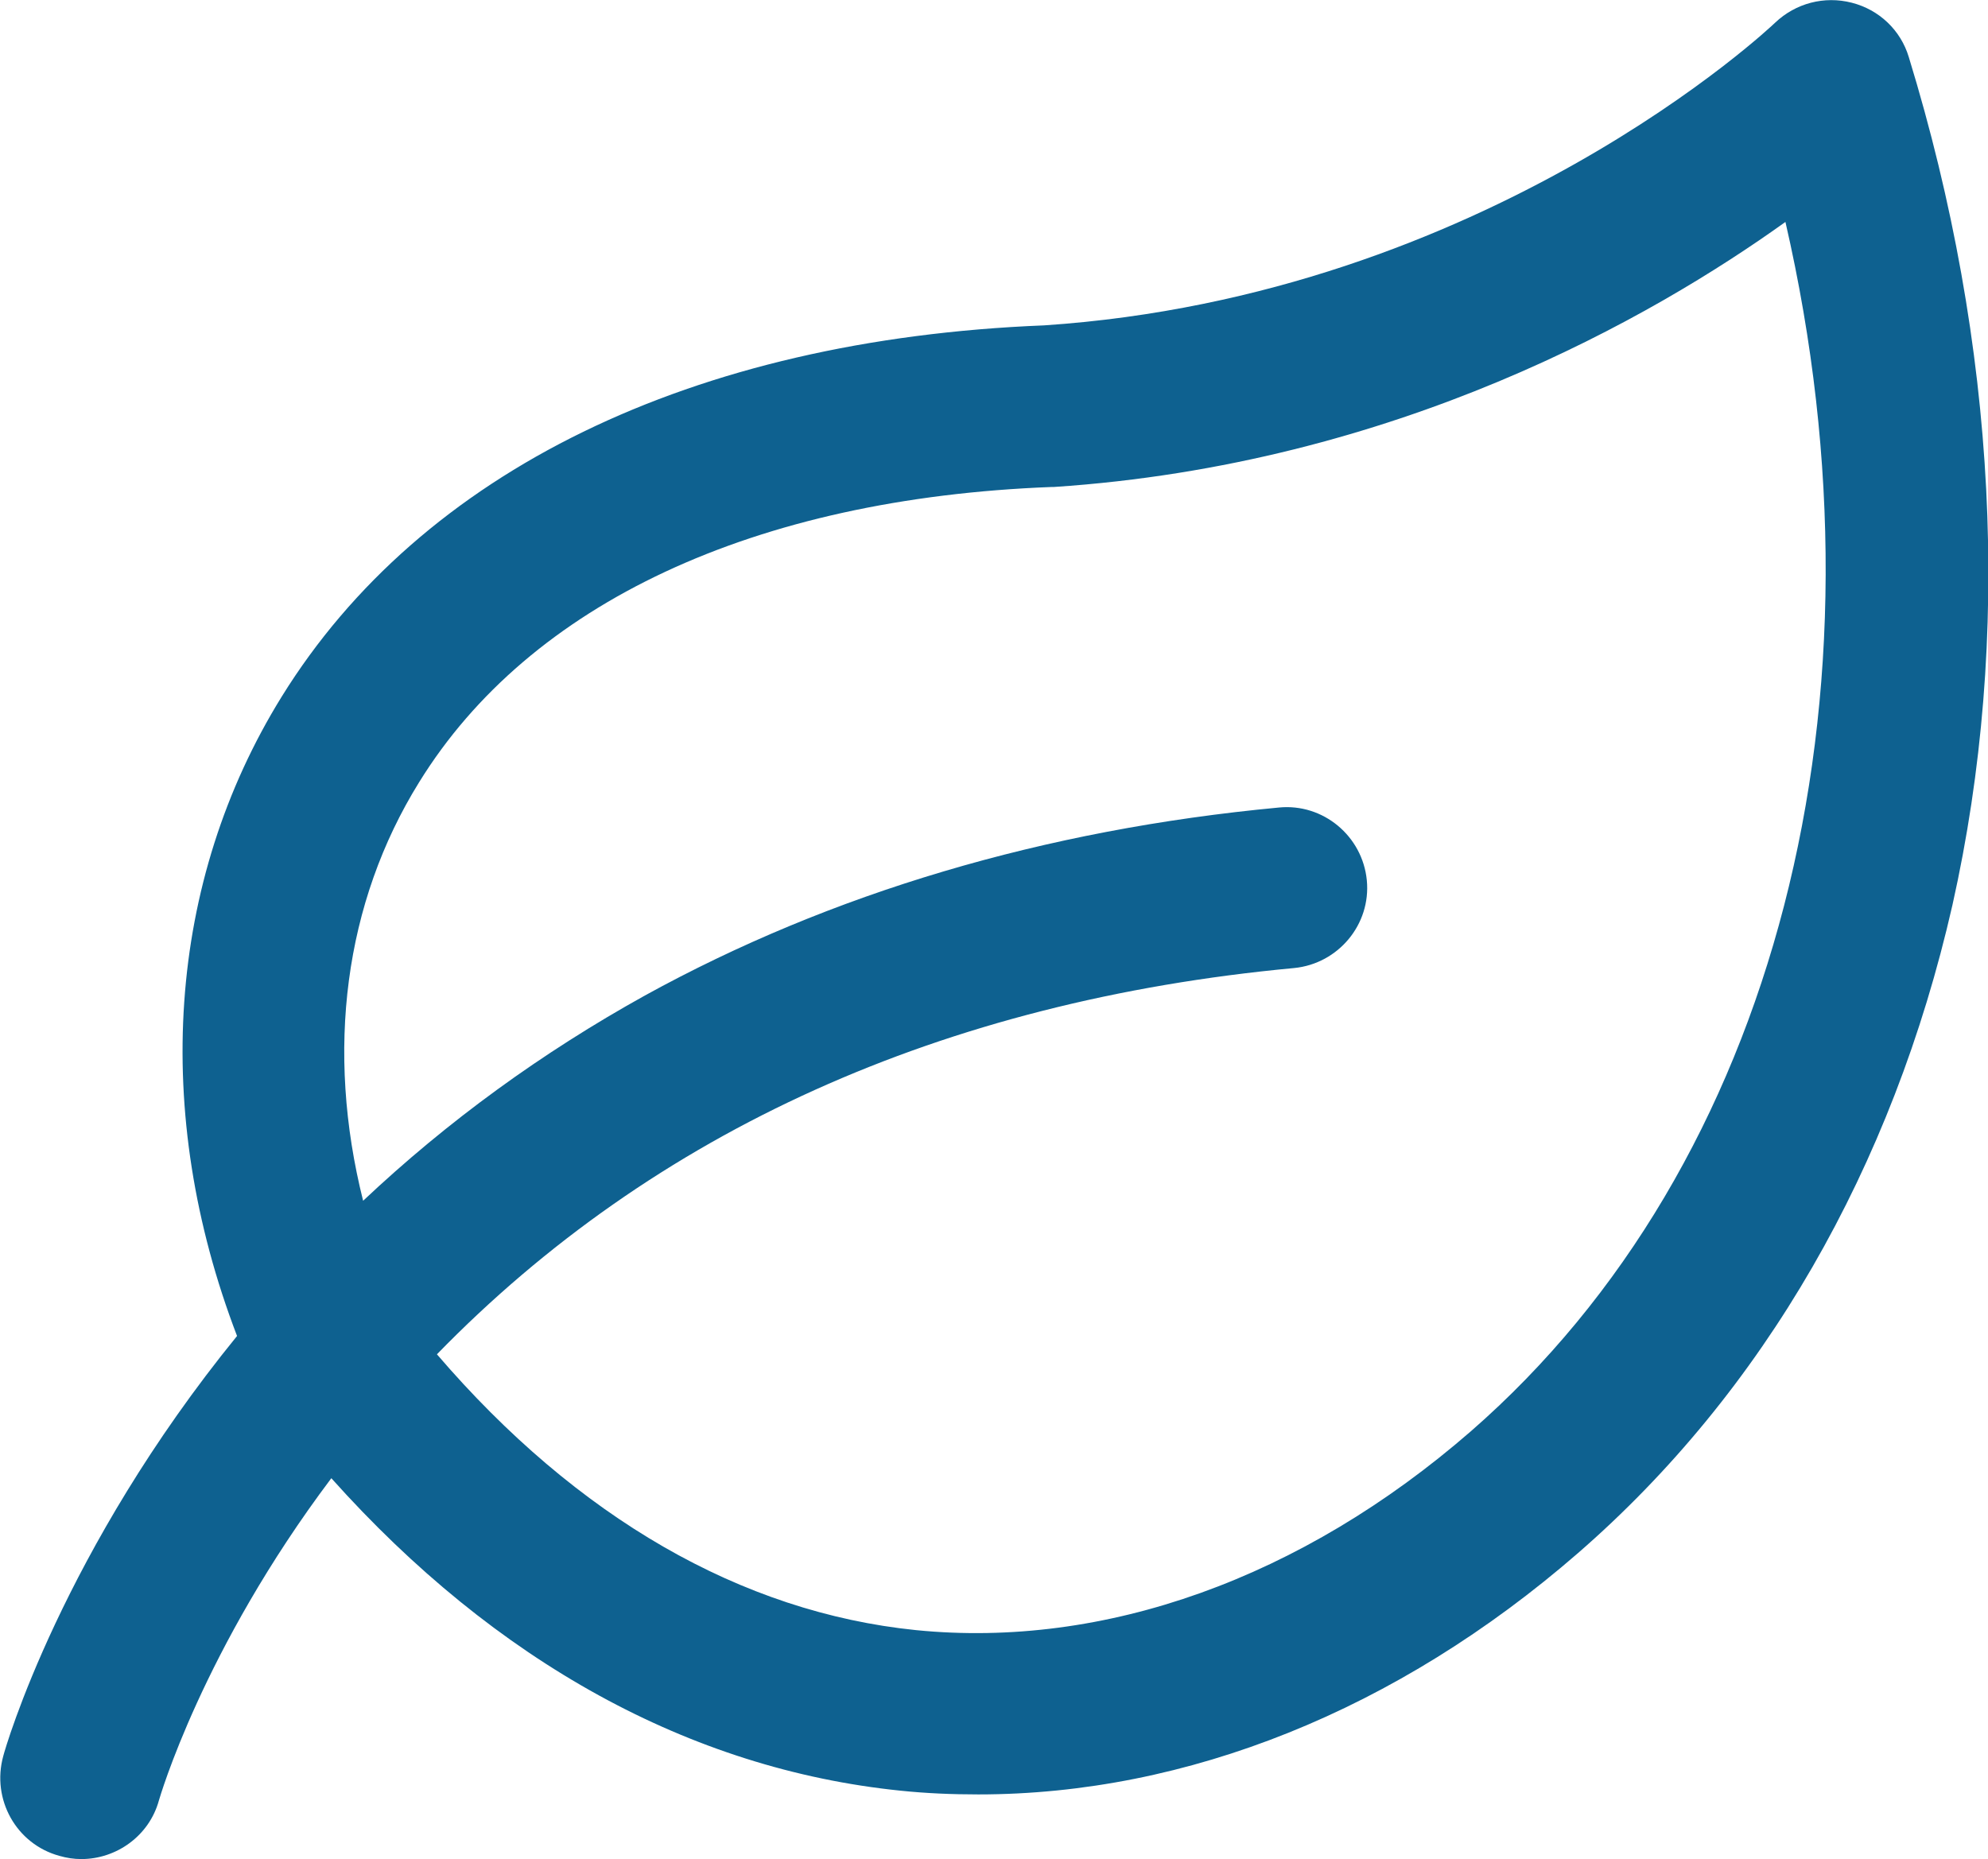 <svg xml:space="preserve" style="enable-background:new 0 0 369 345.1;" viewBox="0 0 369 345.1" y="0px" x="0px" xmlns:xlink="http://www.w3.org/1999/xlink" xmlns="http://www.w3.org/2000/svg" id="Layer_1" version="1.1">
<style type="text/css">
	.st0{fill:#0E6190;}
</style>
<g>
	<path d="M354.3,10.6c-1.5-5-5.5-8.8-10.6-10.1s-10.4,0.1-14.2,3.7c-0.5,0.5-53.4,50.7-135.7,56.2
		C128.5,63,78.2,87.5,52.3,129.3C31,163.7,28.1,206.5,44,248c-32.4,39.8-43,76.4-43.4,78c-2.2,8,2.4,16.3,10.4,18.5
		c1.4,0.4,2.7,0.6,4.1,0.6c6.5,0,12.6-4.3,14.4-10.9c0.1-0.3,8-27.9,32-59.8c30.5,34.1,66.6,54,105.6,58c4.8,0.5,9.6,0.7,14.5,0.7
		c38.7,0,77.7-15.6,111.3-44.8c34.4-29.9,58.4-71.5,69.5-120.3C373.5,118.5,370.7,64.1,354.3,10.6z M273,265.7
		c-31.4,27.3-68,40.4-103,36.9c-32.4-3.3-62.9-20.9-88.9-51.2c40.3-41.4,93.8-65.6,159.1-71.7c8.2-0.8,14.3-8.1,13.5-16.3
		c-0.8-8.2-8.1-14.3-16.3-13.5c-43.6,4.1-83.2,15.9-117.7,34.9c-19.1,10.6-36.6,23.3-52.3,38.1c-7-27.9-3.5-55.3,10.4-77.7
		C98.3,112,140,92.5,195.2,90.4c0.1,0,0.3,0,0.4,0c63.5-4.2,111.1-31.5,135.8-49.2C351.8,129.8,329.8,216.2,273,265.7z" class="st0"></path>
</g>
</svg>
